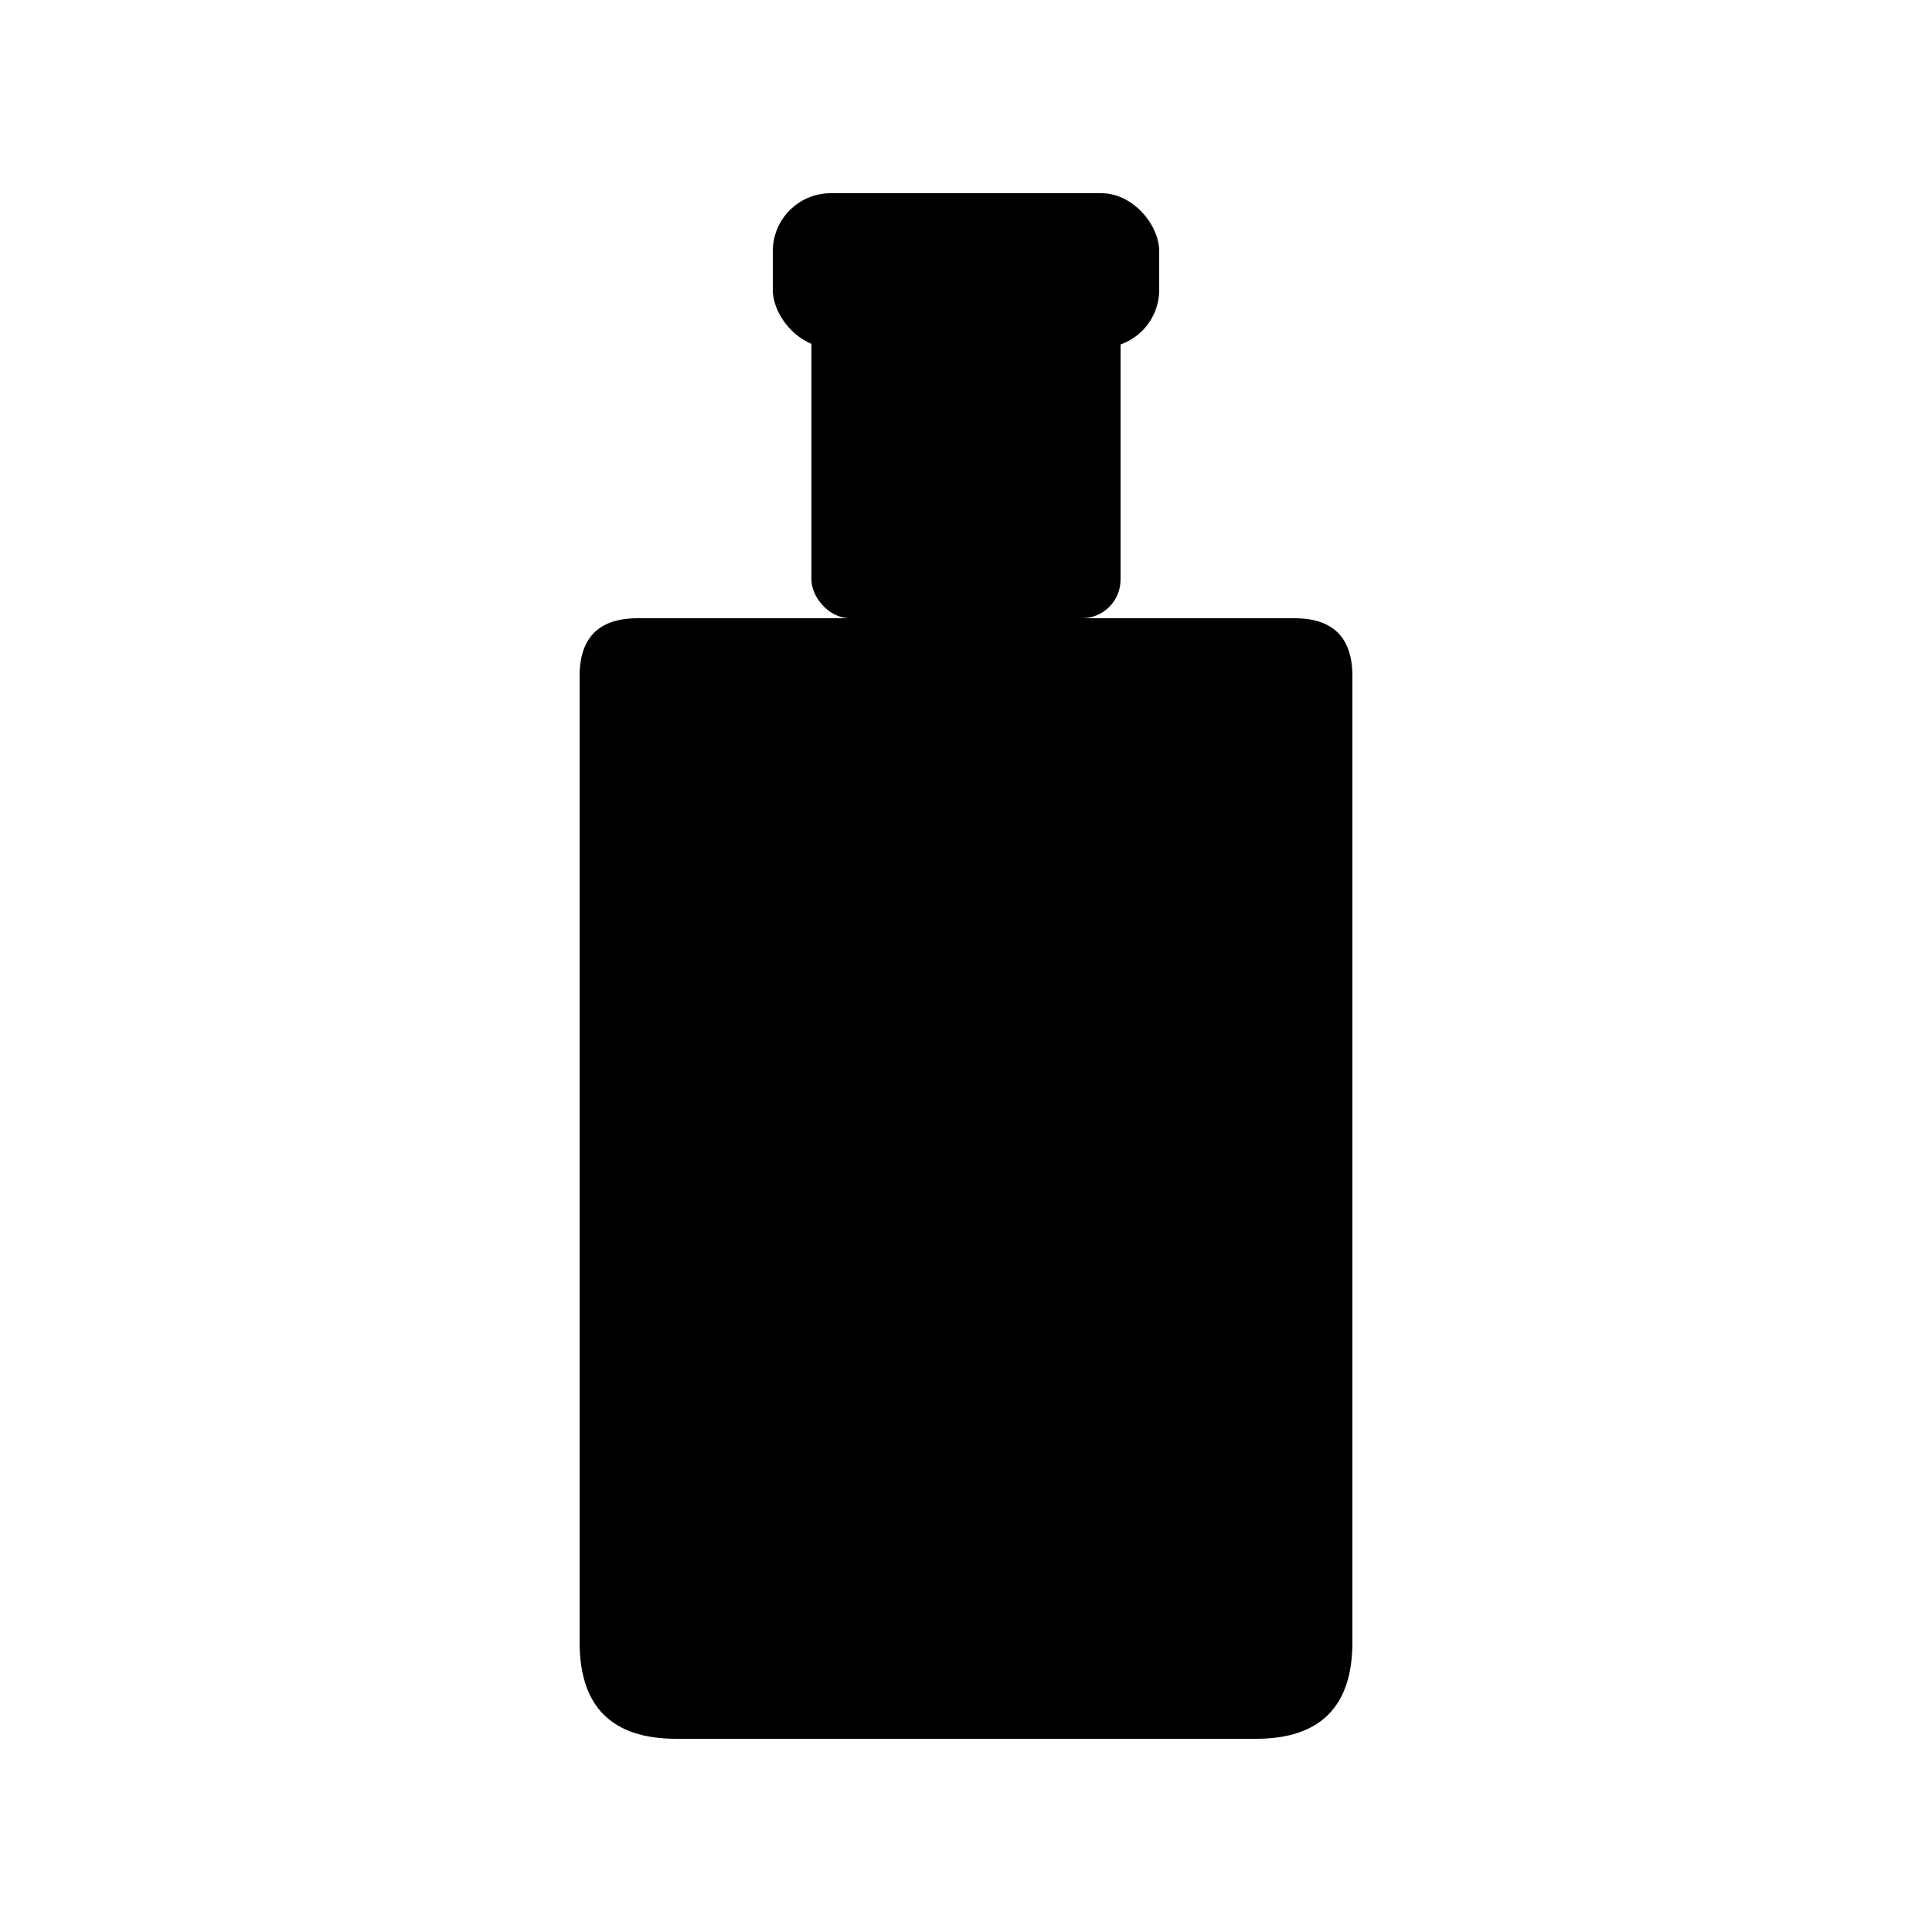 <svg xmlns="http://www.w3.org/2000/svg" viewBox="0 0 100 100" fill="currentColor">
  <!-- Bottle body -->
  <path d="M 30 35 L 30 85 Q 30 90 35 90 L 65 90 Q 70 90 70 85 L 70 35 Q 70 32 67 32 L 33 32 Q 30 32 30 35 Z" fill="currentColor"/>
  
  <!-- Bottle neck -->
  <rect x="42" y="15" width="16" height="17" rx="2" fill="currentColor"/>
  
  <!-- Bottle mouth -->
  <rect x="40" y="10" width="20" height="8" rx="3" fill="currentColor"/>
  
  <!-- Wine level -->
  <path d="M 33 40 L 33 85 Q 33 87 35 87 L 65 87 Q 67 87 67 85 L 67 40 Q 67 38 65 38 L 35 38 Q 33 38 33 40 Z" fill="currentColor" opacity="0.7"/>
  
  <!-- Bottle highlight -->
  <path d="M 35 35 L 35 83 Q 35 85 37 85 L 42 85 L 42 35 Q 40 35 37 35 Q 35 35 35 35 Z" fill="currentColor" opacity="0.3"/>
  
  <!-- Label outline -->
  <rect x="35" y="45" width="30" height="25" rx="2" fill="none" stroke="currentColor" stroke-width="1" opacity="0.5"/>
  
  <!-- Label text lines -->
  <line x1="38" y1="52" x2="62" y2="52" stroke="currentColor" stroke-width="1" opacity="0.4"/>
  <line x1="38" y1="57" x2="58" y2="57" stroke="currentColor" stroke-width="1" opacity="0.4"/>
  <line x1="38" y1="62" x2="60" y2="62" stroke="currentColor" stroke-width="1" opacity="0.4"/>
</svg>
